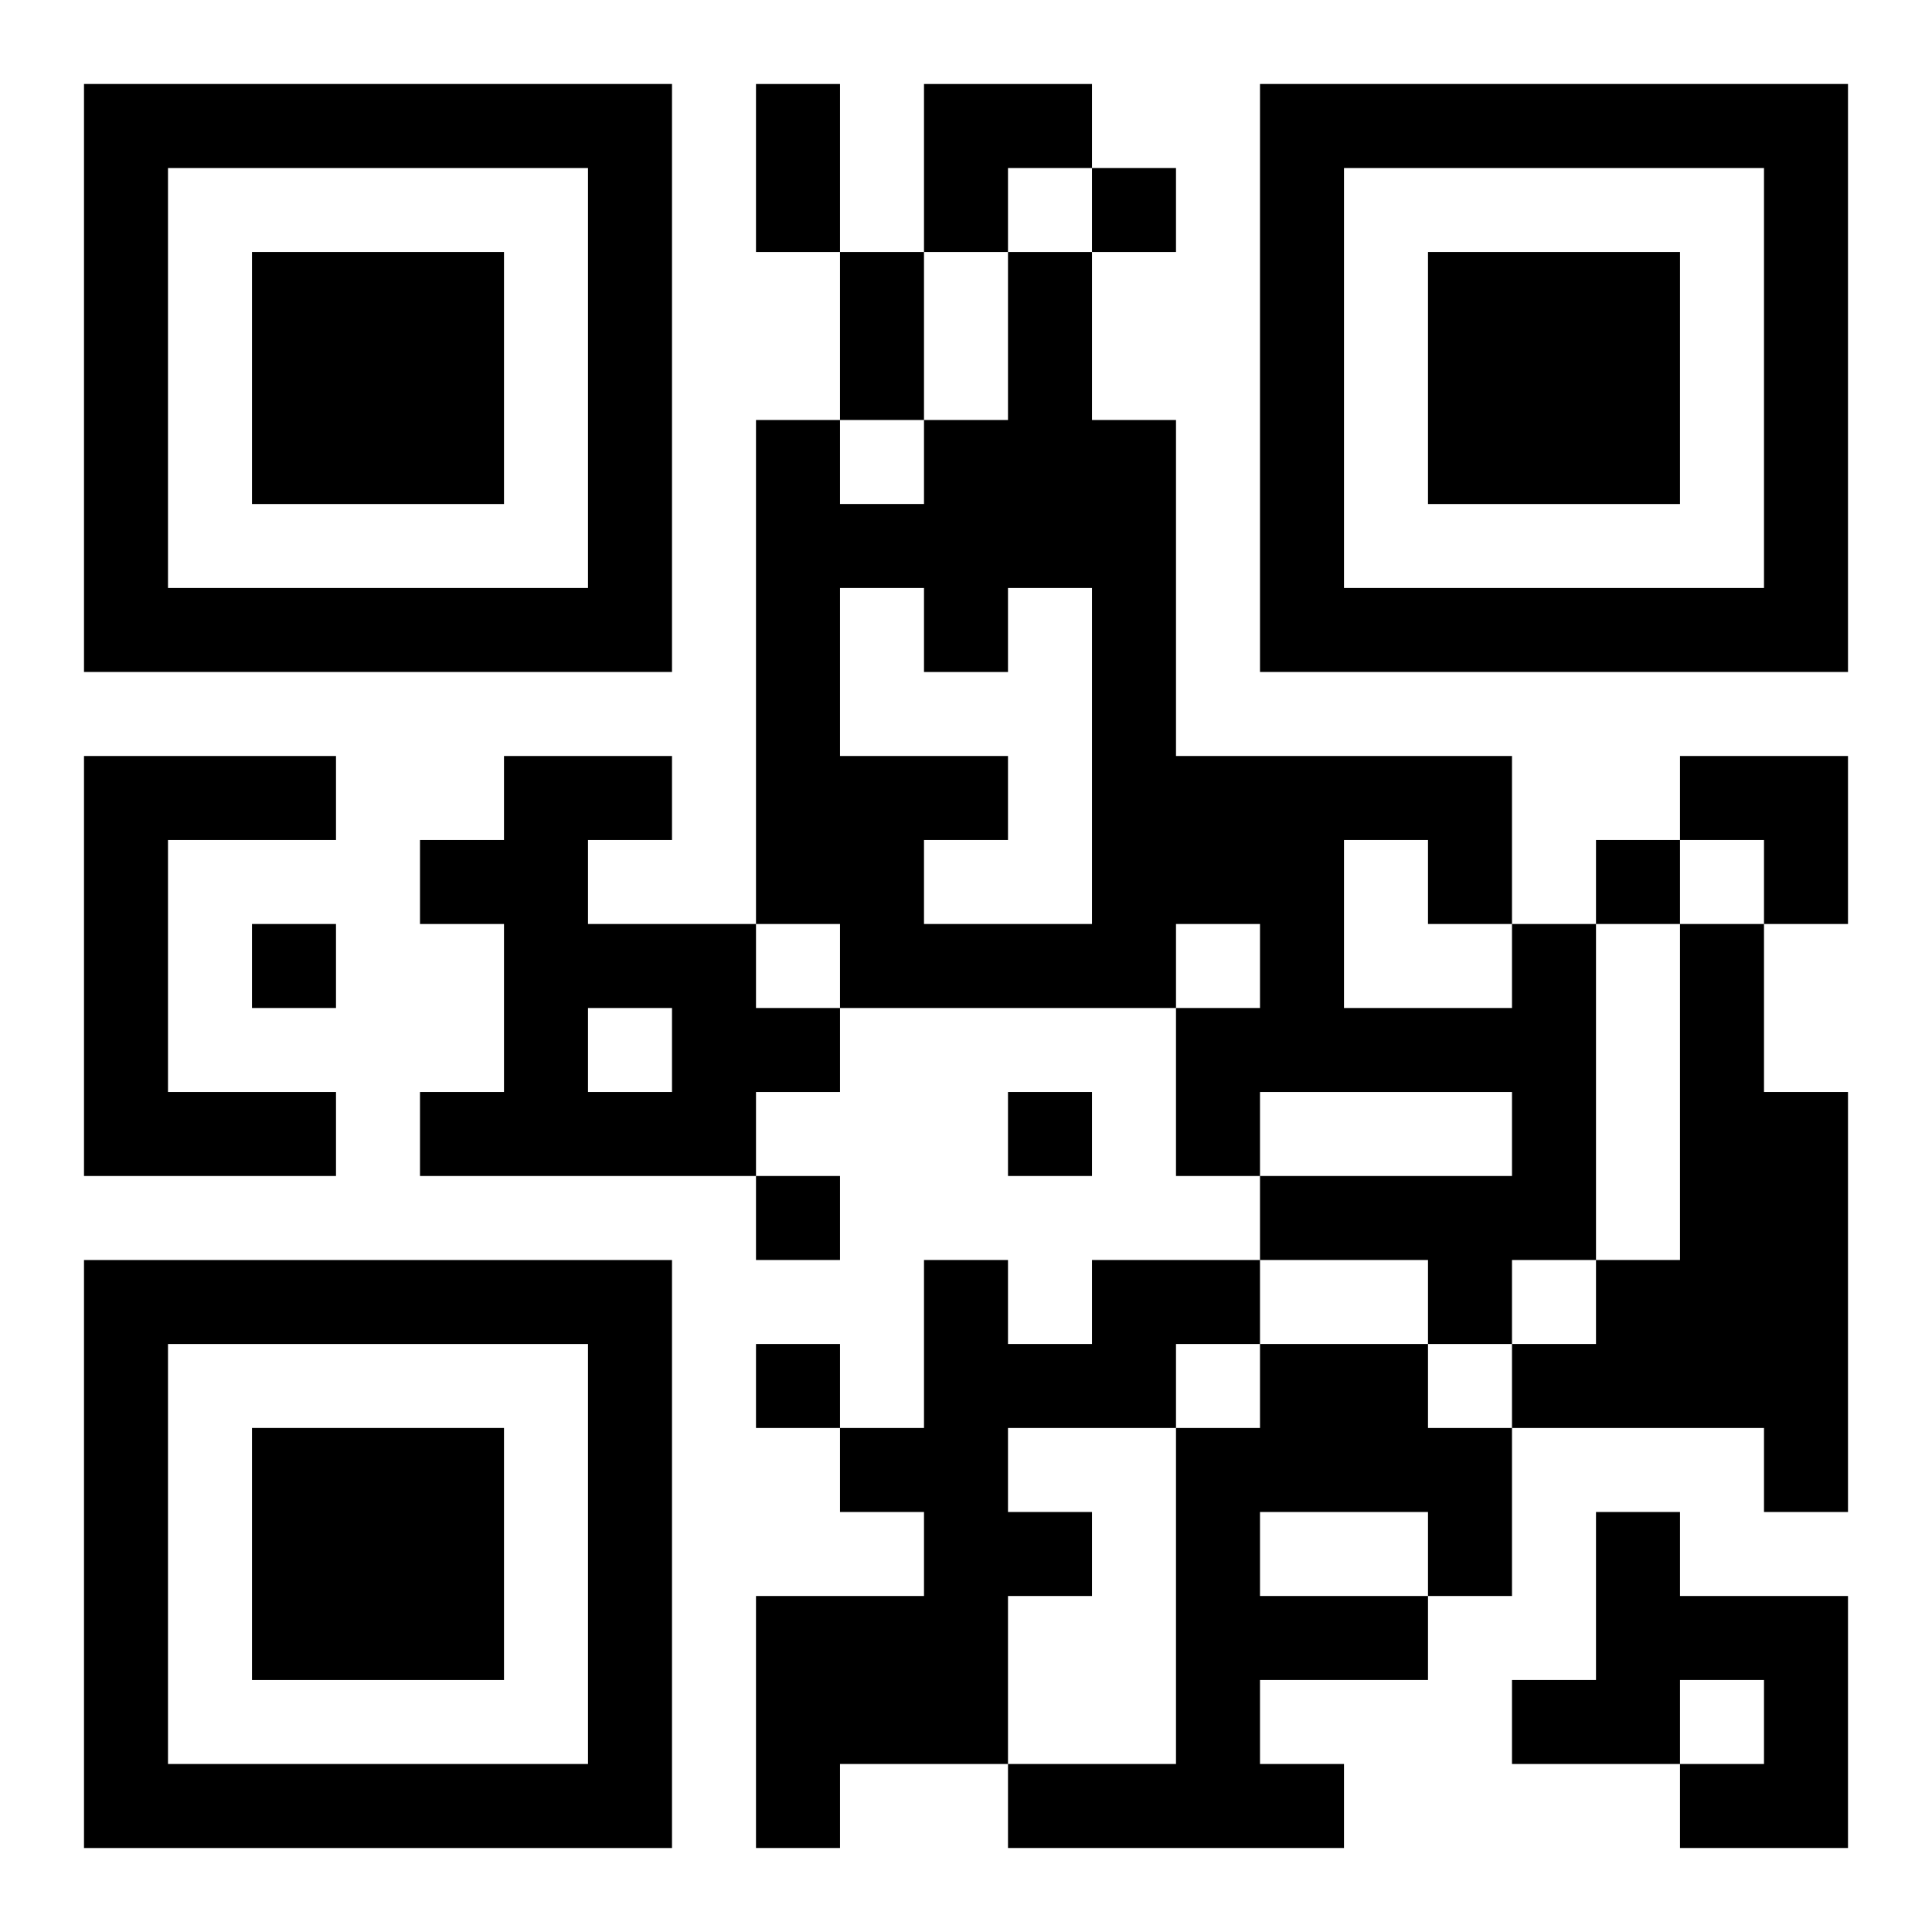 <?xml version="1.0" encoding="UTF-8"?>
<svg width="250" height="250" baseProfile="full" version="1.1" viewBox="-1 -1 23 23" xmlns="http://www.w3.org/2000/svg" xmlns:xlink="http://www.w3.org/1999/xlink"><symbol id="a"><path d="m0 7v7h7v-7h-7zm1 1h5v5h-5v-5zm1 1v3h3v-3h-3z"/></symbol><use y="-7" xlink:href="#a"/><use y="7" xlink:href="#a"/><use x="14" y="-7" xlink:href="#a"/><path d="m0 8h3v1h-2v3h2v1h-3v-5m5 0h2v1h-1v1h2v1h1v1h-1v1h-4v-1h1v-2h-1v-1h1v-1m1 3v1h1v-1h-1m11-1h1v4h-1v1h-1v-1h-2v-1h3v-1h-3v1h-1v-2h1v-1h-1v1h-4v-1h-1v-6h1v1h1v-1h1v-2h1v2h1v4h4v2m-8-4v2h2v1h-1v1h2v-4h-1v1h-1v-1h-1m6 3v2h2v-1h-1v-1h-1m4 1h1v2h1v5h-1v-1h-3v-1h1v-1h1v-4m-7 4h2v1h-1v1h-2v1h1v1h-1v2h-2v1h-1v-3h2v-1h-1v-1h1v-2h1v1h1v-1m2 1h2v1h1v2h-1v1h-2v1h1v1h-4v-1h2v-4h1v-1m0 2v1h2v-1h-2m4 0h1v1h2v3h-2v-1h1v-1h-1v1h-2v-1h1v-2m-6-16v1h1v-1h-1m6 8v1h1v-1h-1m-16 1v1h1v-1h-1m9 2v1h1v-1h-1m-3 1v1h1v-1h-1m0 2v1h1v-1h-1m0-15h1v2h-1v-2m1 2h1v2h-1v-2m1-2h2v1h-1v1h-1zm9 8h2v2h-1v-1h-1z"/></svg>
